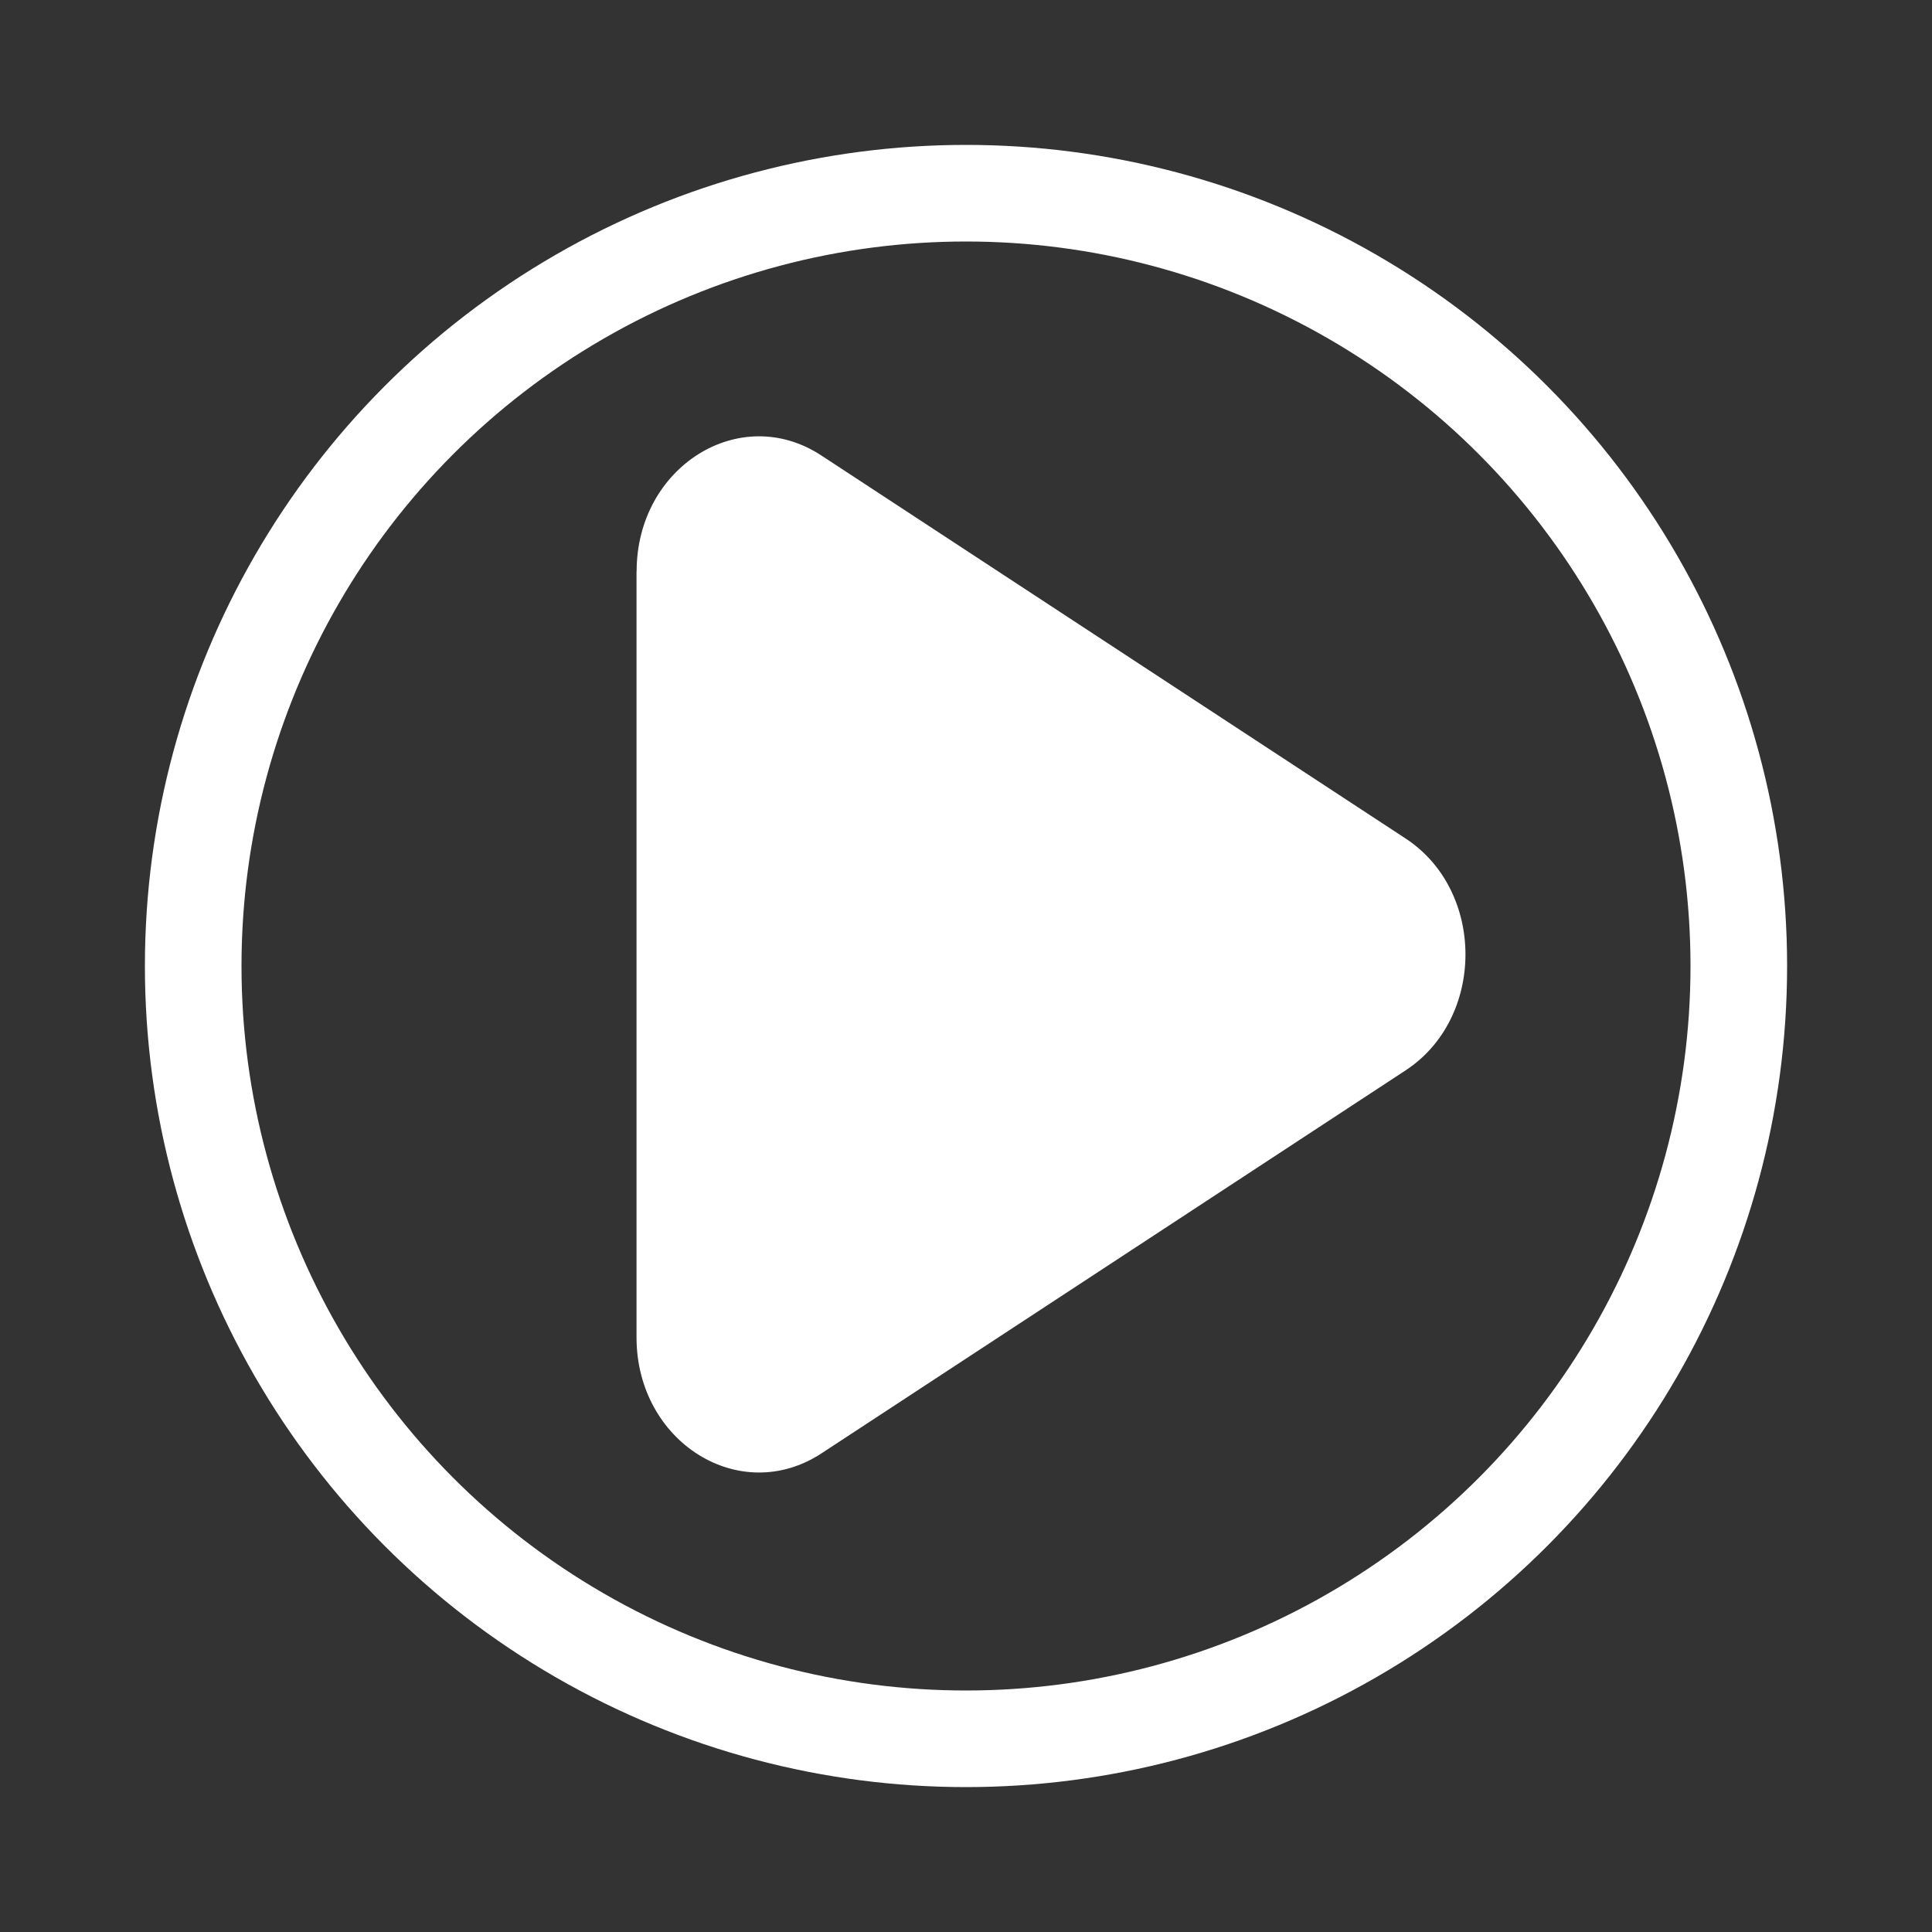 <svg xmlns="http://www.w3.org/2000/svg" width="100" height="100">
  <rect width="100%" height="100%" fill="#333333" stroke="none"/>
  <path fill="#fff" transform="translate(32, 20), scale(2.8)" d="M.338 3.42v14.16c0 1.934 1.91 3.132 3.42 2.143l10.798-7.08c1.474-.967 1.474-3.318 0-4.285l-10.8-7.08C2.25.288.34 1.485.34 3.418"/>
  <circle cx="50" cy="50" r="40" stroke="#fff" stroke-width="5" fill="none" />
</svg>
